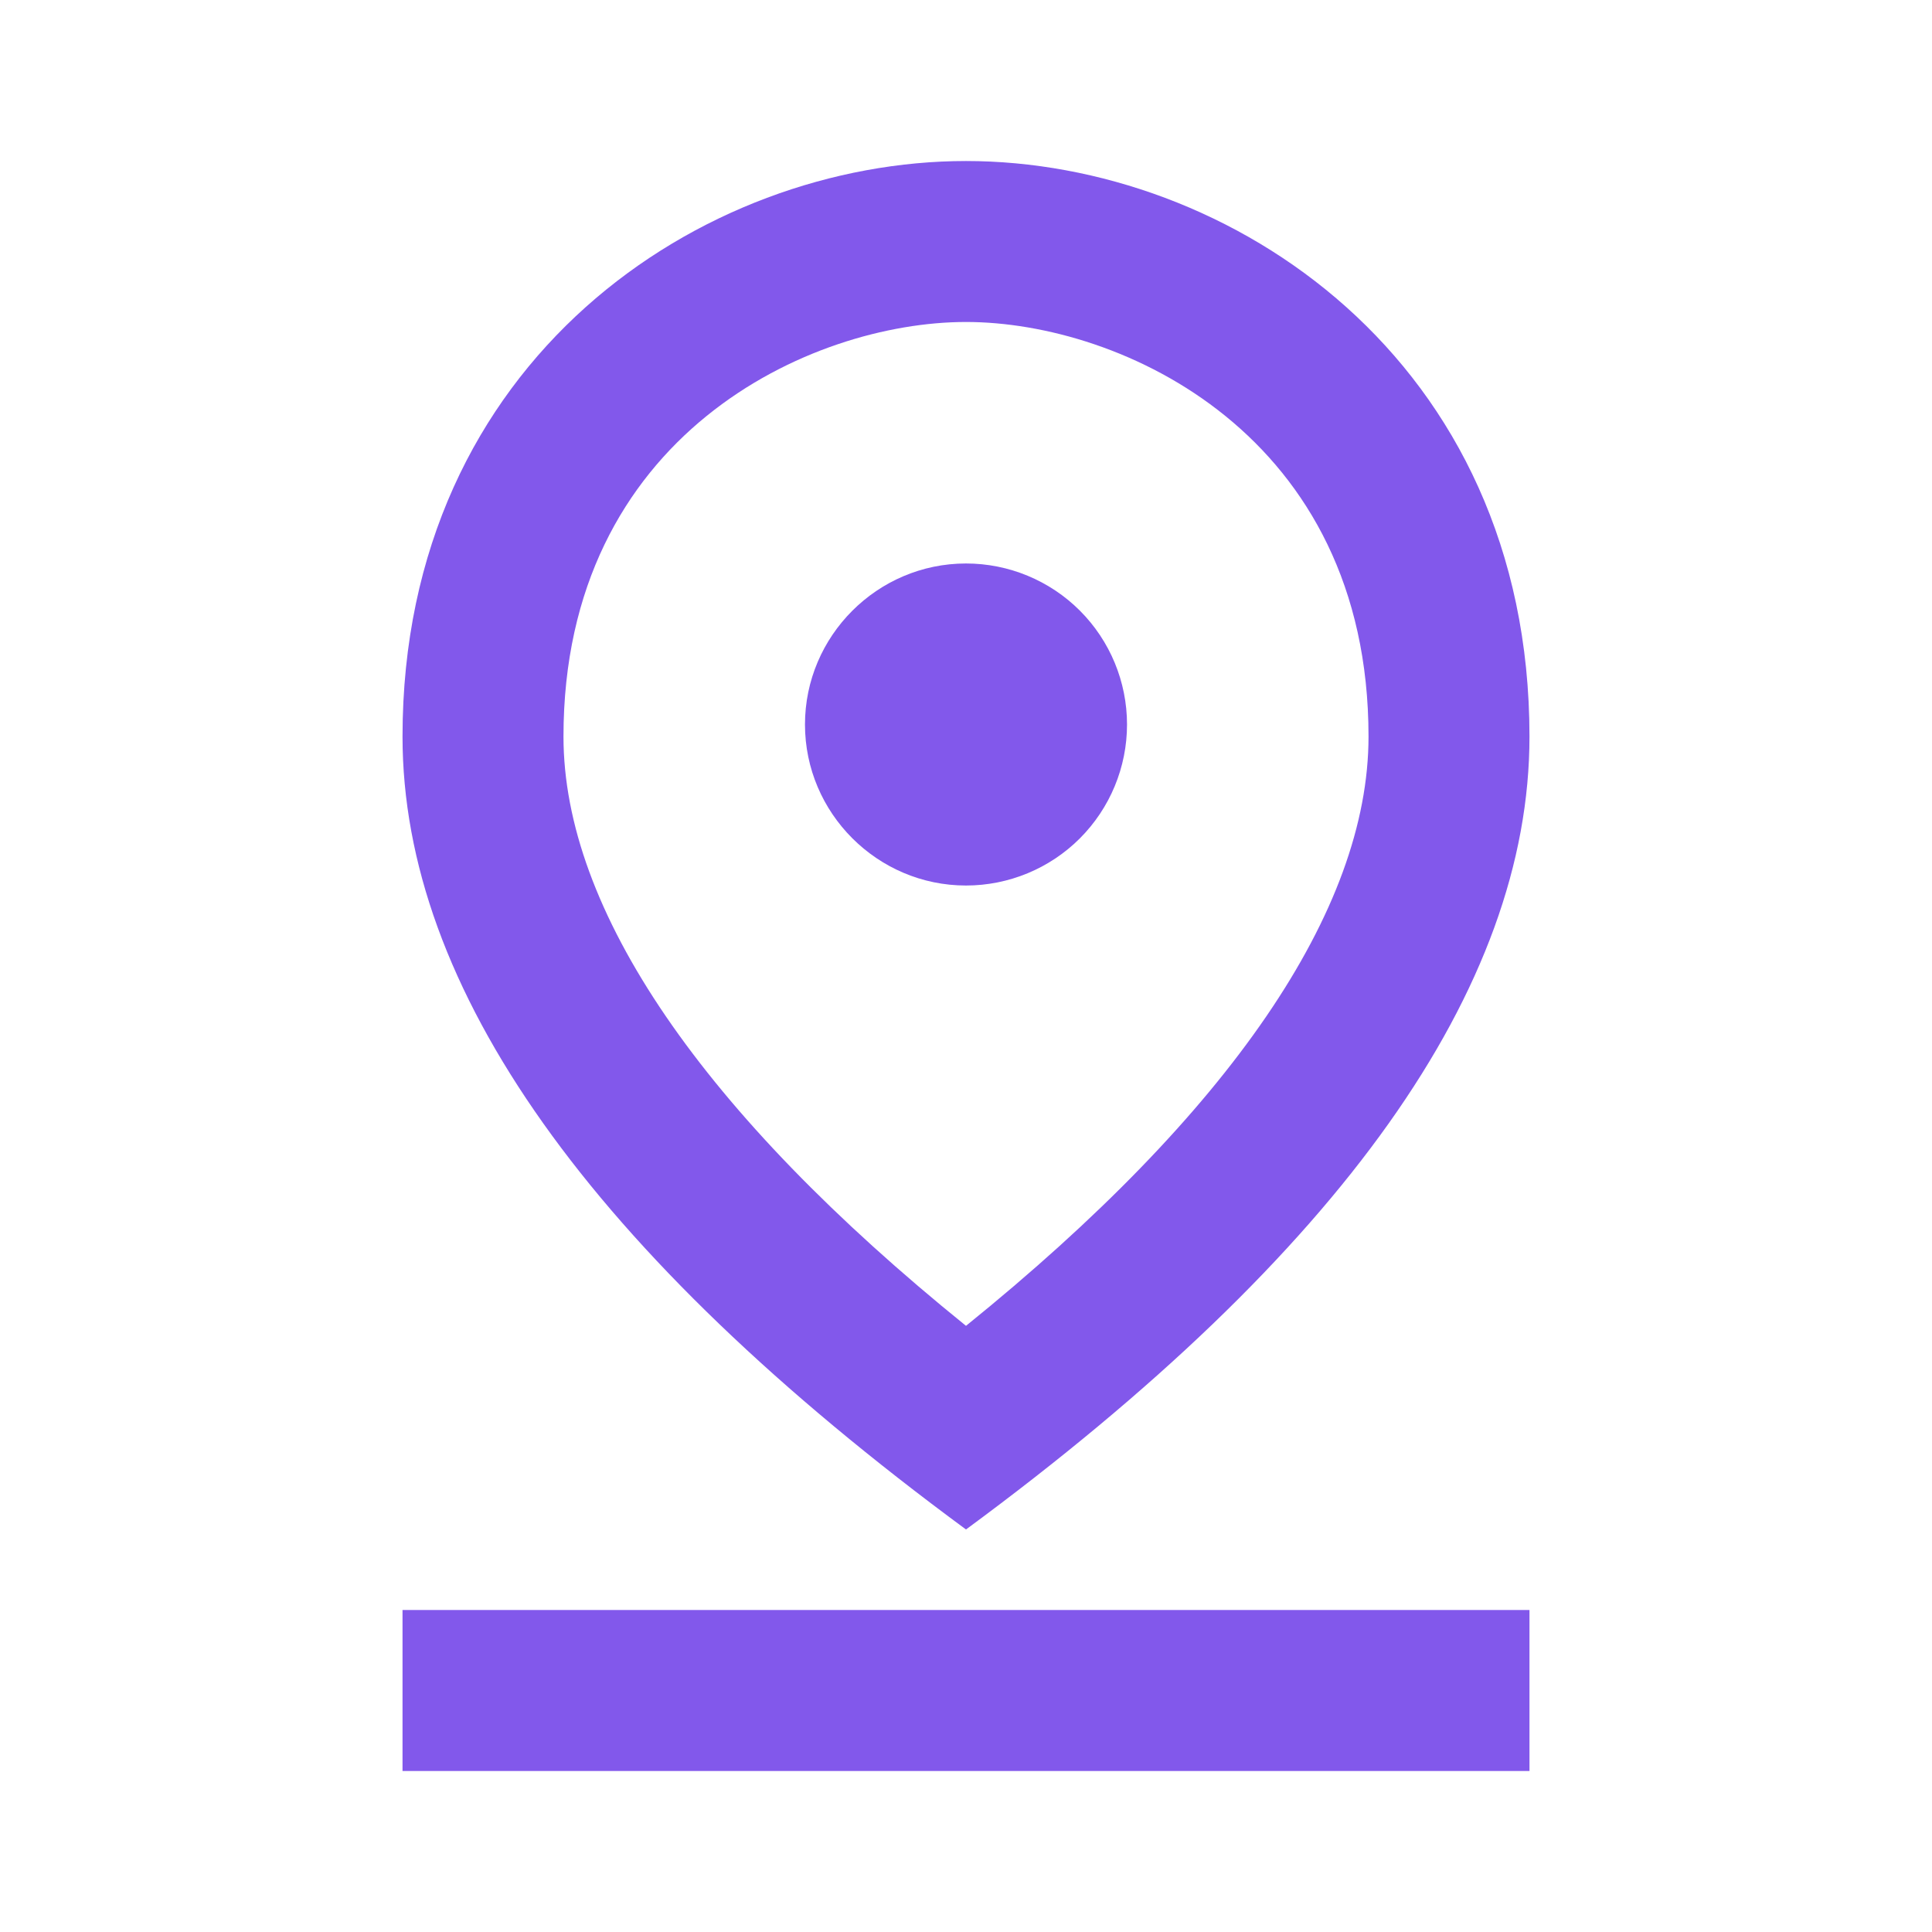 <svg width="32" height="32" viewBox="0 0 32 32" fill="none" xmlns="http://www.w3.org/2000/svg">
<path d="M16 5.333C18.573 5.333 22.667 7.2 22.667 12.2C22.667 15.08 20.373 18.427 16 21.96C11.627 18.427 9.333 15.067 9.333 12.2C9.333 7.2 13.427 5.333 16 5.333ZM16 2.667C11.64 2.667 6.667 5.947 6.667 12.2C6.667 16.36 9.773 20.747 16 25.333C22.227 20.747 25.333 16.36 25.333 12.2C25.333 5.947 20.36 2.667 16 2.667Z" fill="#8258EB"/>
<path d="M16 9.333C14.533 9.333 13.333 10.533 13.333 12C13.333 13.467 14.533 14.667 16 14.667C16.707 14.667 17.386 14.386 17.886 13.886C18.386 13.385 18.667 12.707 18.667 12C18.667 11.293 18.386 10.614 17.886 10.114C17.386 9.614 16.707 9.333 16 9.333ZM6.667 26.667H25.333V29.333H6.667V26.667Z" fill="#8258EB"/>
</svg>
